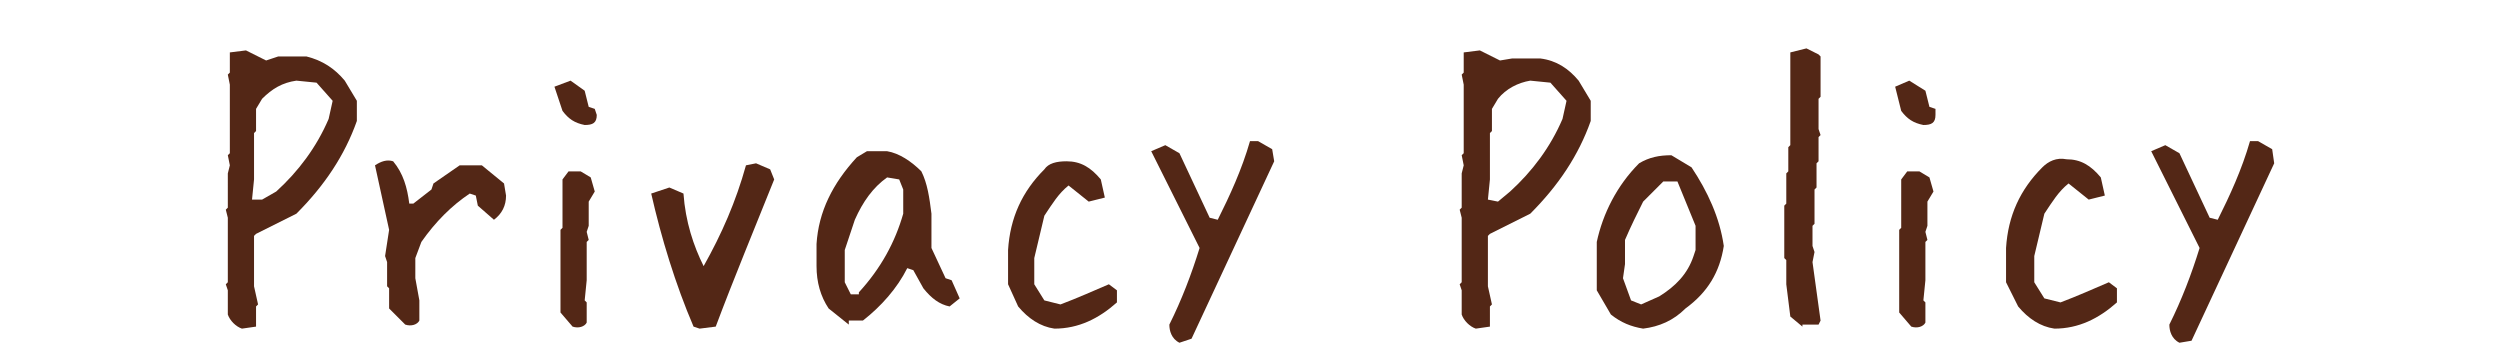 <?xml version="1.0" encoding="utf-8"?>
<!-- Generator: Adobe Illustrator 24.0.2, SVG Export Plug-In . SVG Version: 6.00 Build 0)  -->
<svg version="1.1" id="レイヤー_1" xmlns="http://www.w3.org/2000/svg" xmlns:xlink="http://www.w3.org/1999/xlink" x="0px"
	 y="0px" viewBox="0 0 124 17.8" style="enable-background:new 0 0 124 17.8;" xml:space="preserve">
<style type="text/css">
	.st0{fill:#532716;}
</style>
<g>
	<path class="st0" d="M12,16.3c-0.3-0.1-0.6-0.4-0.7-0.7v-1.2l-0.1-0.3l0.1-0.1v-3.2l-0.1-0.4l0.1-0.1V8.6l0.1-0.4l-0.1-0.5l0.1-0.1
		V4.2l-0.1-0.5l0.1-0.1v-1l0.8-0.1L13.2,3l0.6-0.2h1.4C16,3,16.6,3.4,17.1,4l0.6,1V6c-0.6,1.7-1.6,3.2-3,4.6l-2,1l-0.1,0.1v2.5
		l0.2,0.9l-0.1,0.1v1L12,16.3z M13.7,9.5c1.1-1,2-2.2,2.6-3.6l0.2-0.9l-0.8-0.9L14.7,4C14,4.1,13.5,4.4,13,4.9l-0.3,0.5v1.1
		l-0.1,0.1v2.3l-0.1,1L13,9.9L13.7,9.5z"/>
	<path class="st0" d="M20.1,16.1l-0.8-0.8v-1l-0.1-0.1V13l-0.1-0.3l0.2-1.3l-0.7-3.2C18.9,8,19.2,7.9,19.5,8
		c0.5,0.6,0.7,1.3,0.8,2.1h0.2l0.9-0.7l0.1-0.3l1.3-0.9h1.1L25,9.1l0.1,0.6c0,0.5-0.2,0.9-0.6,1.2l-0.8-0.7l-0.1-0.5l-0.3-0.1
		c-0.9,0.6-1.7,1.4-2.4,2.4l-0.3,0.8v1l0.2,1.1v1C20.7,16.1,20.4,16.2,20.1,16.1z"/>
	<path class="st0" d="M29,6.2c-0.5-0.1-0.8-0.3-1.1-0.7l-0.4-1.2L28.3,4L29,4.5l0.2,0.8l0.3,0.1l0.1,0.3C29.6,6.1,29.4,6.2,29,6.2z
		 M28.4,16.2l-0.6-0.7v-4.1l0.1-0.1V8.9l0.3-0.4h0.6l0.5,0.3l0.2,0.7L29.2,10v1.2l-0.1,0.3l0.1,0.4L29.1,12v1.9l-0.1,1l0.1,0.1V16
		C29,16.2,28.7,16.3,28.4,16.2z"/>
	<path class="st0" d="M34.7,16.3l-0.3-0.1c-0.9-2.1-1.6-4.4-2.1-6.6l0.9-0.3l0.7,0.3c0.1,1.4,0.5,2.6,1,3.6c0.9-1.6,1.6-3.2,2.1-5
		l0.5-0.1l0.7,0.3l0.2,0.5c-1,2.5-2,4.9-2.9,7.3L34.7,16.3z"/>
	<path class="st0" d="M42.1,16.1l-1-0.8c-0.4-0.6-0.6-1.3-0.6-2.1v-1.1c0.1-1.6,0.8-3,2-4.3l0.5-0.3h1c0.6,0.1,1.2,0.5,1.7,1
		c0.3,0.6,0.4,1.3,0.5,2.1v1.7l0.7,1.5l0.3,0.1l0.4,0.9l-0.5,0.4c-0.5-0.1-0.9-0.4-1.3-0.9l-0.5-0.9l-0.3-0.1
		c-0.5,1-1.3,1.9-2.2,2.6H42.1z M42.6,14.5c1.1-1.2,1.8-2.5,2.2-3.9V9.4l-0.2-0.5L44,8.8c-0.7,0.5-1.2,1.2-1.6,2.1l-0.5,1.5v1.6
		l0.3,0.6H42.6L42.6,14.5z"/>
	<path class="st0" d="M52.3,16.3c-0.7-0.1-1.3-0.5-1.8-1.1L50,14.1v-1.7c0.1-1.6,0.7-2.9,1.8-4C52,8.1,52.4,8,52.9,8
		c0.7,0,1.2,0.3,1.7,0.9l0.2,0.9L54,10l-1-0.8c-0.5,0.4-0.8,0.9-1.2,1.5l-0.5,2.1v1.3l0.5,0.8l0.8,0.2c0.8-0.3,1.7-0.7,2.4-1
		l0.4,0.3V15C54.5,15.8,53.5,16.3,52.3,16.3z"/>
	<path class="st0" d="M58.5,17c-0.4-0.2-0.5-0.6-0.5-0.9c0.6-1.2,1.1-2.5,1.5-3.8l-2.4-4.8l0.7-0.3l0.7,0.4l1.5,3.2l0.4,0.1
		c0.6-1.2,1.2-2.5,1.6-3.9L62.4,7l0.7,0.4L63.2,8l-4.1,8.8L58.5,17z"/>
	<path class="st0" d="M73.2,16.3c-0.3-0.1-0.6-0.4-0.7-0.7v-1.2l-0.1-0.3l0.1-0.1v-3.2l-0.1-0.4l0.1-0.1V8.6l0.1-0.4l-0.1-0.5
		l0.1-0.1V4.2l-0.1-0.5l0.1-0.1v-1l0.8-0.1L74.4,3L75,2.9h1.4C77.2,3,77.8,3.4,78.3,4l0.6,1V6c-0.6,1.7-1.6,3.2-3,4.6l-2,1l-0.1,0.1
		v2.5l0.2,0.9l-0.1,0.1v1L73.2,16.3z M74.9,9.5c1.1-1,2-2.2,2.6-3.6l0.2-0.9l-0.8-0.9L75.9,4c-0.6,0.1-1.2,0.4-1.6,0.9l-0.3,0.5v1.1
		l-0.1,0.1v2.3l-0.1,1l0.5,0.1L74.9,9.5z"/>
	<path class="st0" d="M81.5,16.3c-0.6-0.1-1.1-0.3-1.6-0.7l-0.7-1.2v-2.4c0.3-1.4,1-2.8,2.1-3.9c0.5-0.3,1-0.4,1.6-0.4l1,0.6
		c0.8,1.2,1.4,2.5,1.6,3.9c-0.2,1.3-0.8,2.3-1.9,3.1C83,15.9,82.3,16.2,81.5,16.3z M82.3,14.7c0.8-0.5,1.4-1.1,1.7-2l0.1-0.3v-1.2
		l-0.9-2.2h-0.7l-1,1c-0.3,0.6-0.6,1.2-0.9,1.9v1.2l-0.1,0.7l0.4,1.1l0.5,0.2L82.3,14.7z"/>
	<path class="st0" d="M89.4,16.2l-0.6-0.5l-0.2-1.6v-1.2l-0.1-0.1v-2.6l0.1-0.1V8.6l0.1-0.1V7.3l0.1-0.1V2.6l0.8-0.2l0.6,0.3
		l0.1,0.1v2l-0.1,0.1v1.5l0.1,0.3l-0.1,0.1V8l-0.1,0.1v1.2L90,9.4v1.7l-0.1,0.1v1l0.1,0.3L89.9,13l0.4,2.9l-0.1,0.2H89.4z"/>
	<path class="st0" d="M95.4,6.2c-0.5-0.1-0.8-0.3-1.1-0.7L94,4.3L94.7,4l0.8,0.5l0.2,0.8l0.3,0.1L96,5.7C96,6.1,95.8,6.2,95.4,6.2z
		 M94.8,16.2l-0.6-0.7v-4.1l0.1-0.1V8.9l0.3-0.4h0.6l0.5,0.3l0.2,0.7L95.6,10v1.2l-0.1,0.3l0.1,0.4L95.5,12v1.9l-0.1,1l0.1,0.1V16
		C95.4,16.2,95.1,16.3,94.8,16.2z"/>
	<path class="st0" d="M101.9,16.3c-0.7-0.1-1.3-0.5-1.8-1.1l-0.6-1.2v-1.7c0.1-1.6,0.7-2.9,1.8-4c0.3-0.3,0.7-0.5,1.2-0.4
		c0.7,0,1.2,0.3,1.7,0.9l0.2,0.9l-0.8,0.2l-1-0.8c-0.5,0.4-0.8,0.9-1.2,1.5l-0.5,2.1v1.3l0.5,0.8l0.8,0.2c0.8-0.3,1.7-0.7,2.4-1
		l0.4,0.3V15C104.1,15.8,103.1,16.3,101.9,16.3z"/>
	<path class="st0" d="M108.1,17c-0.4-0.2-0.5-0.6-0.5-0.9c0.6-1.2,1.1-2.5,1.5-3.8l-2.4-4.8l0.7-0.3l0.7,0.4l1.5,3.2l0.4,0.1
		c0.6-1.2,1.2-2.5,1.6-3.9L112,7l0.7,0.4l0.1,0.7l-4.1,8.8L108.1,17z"/>
</g>
</svg>
